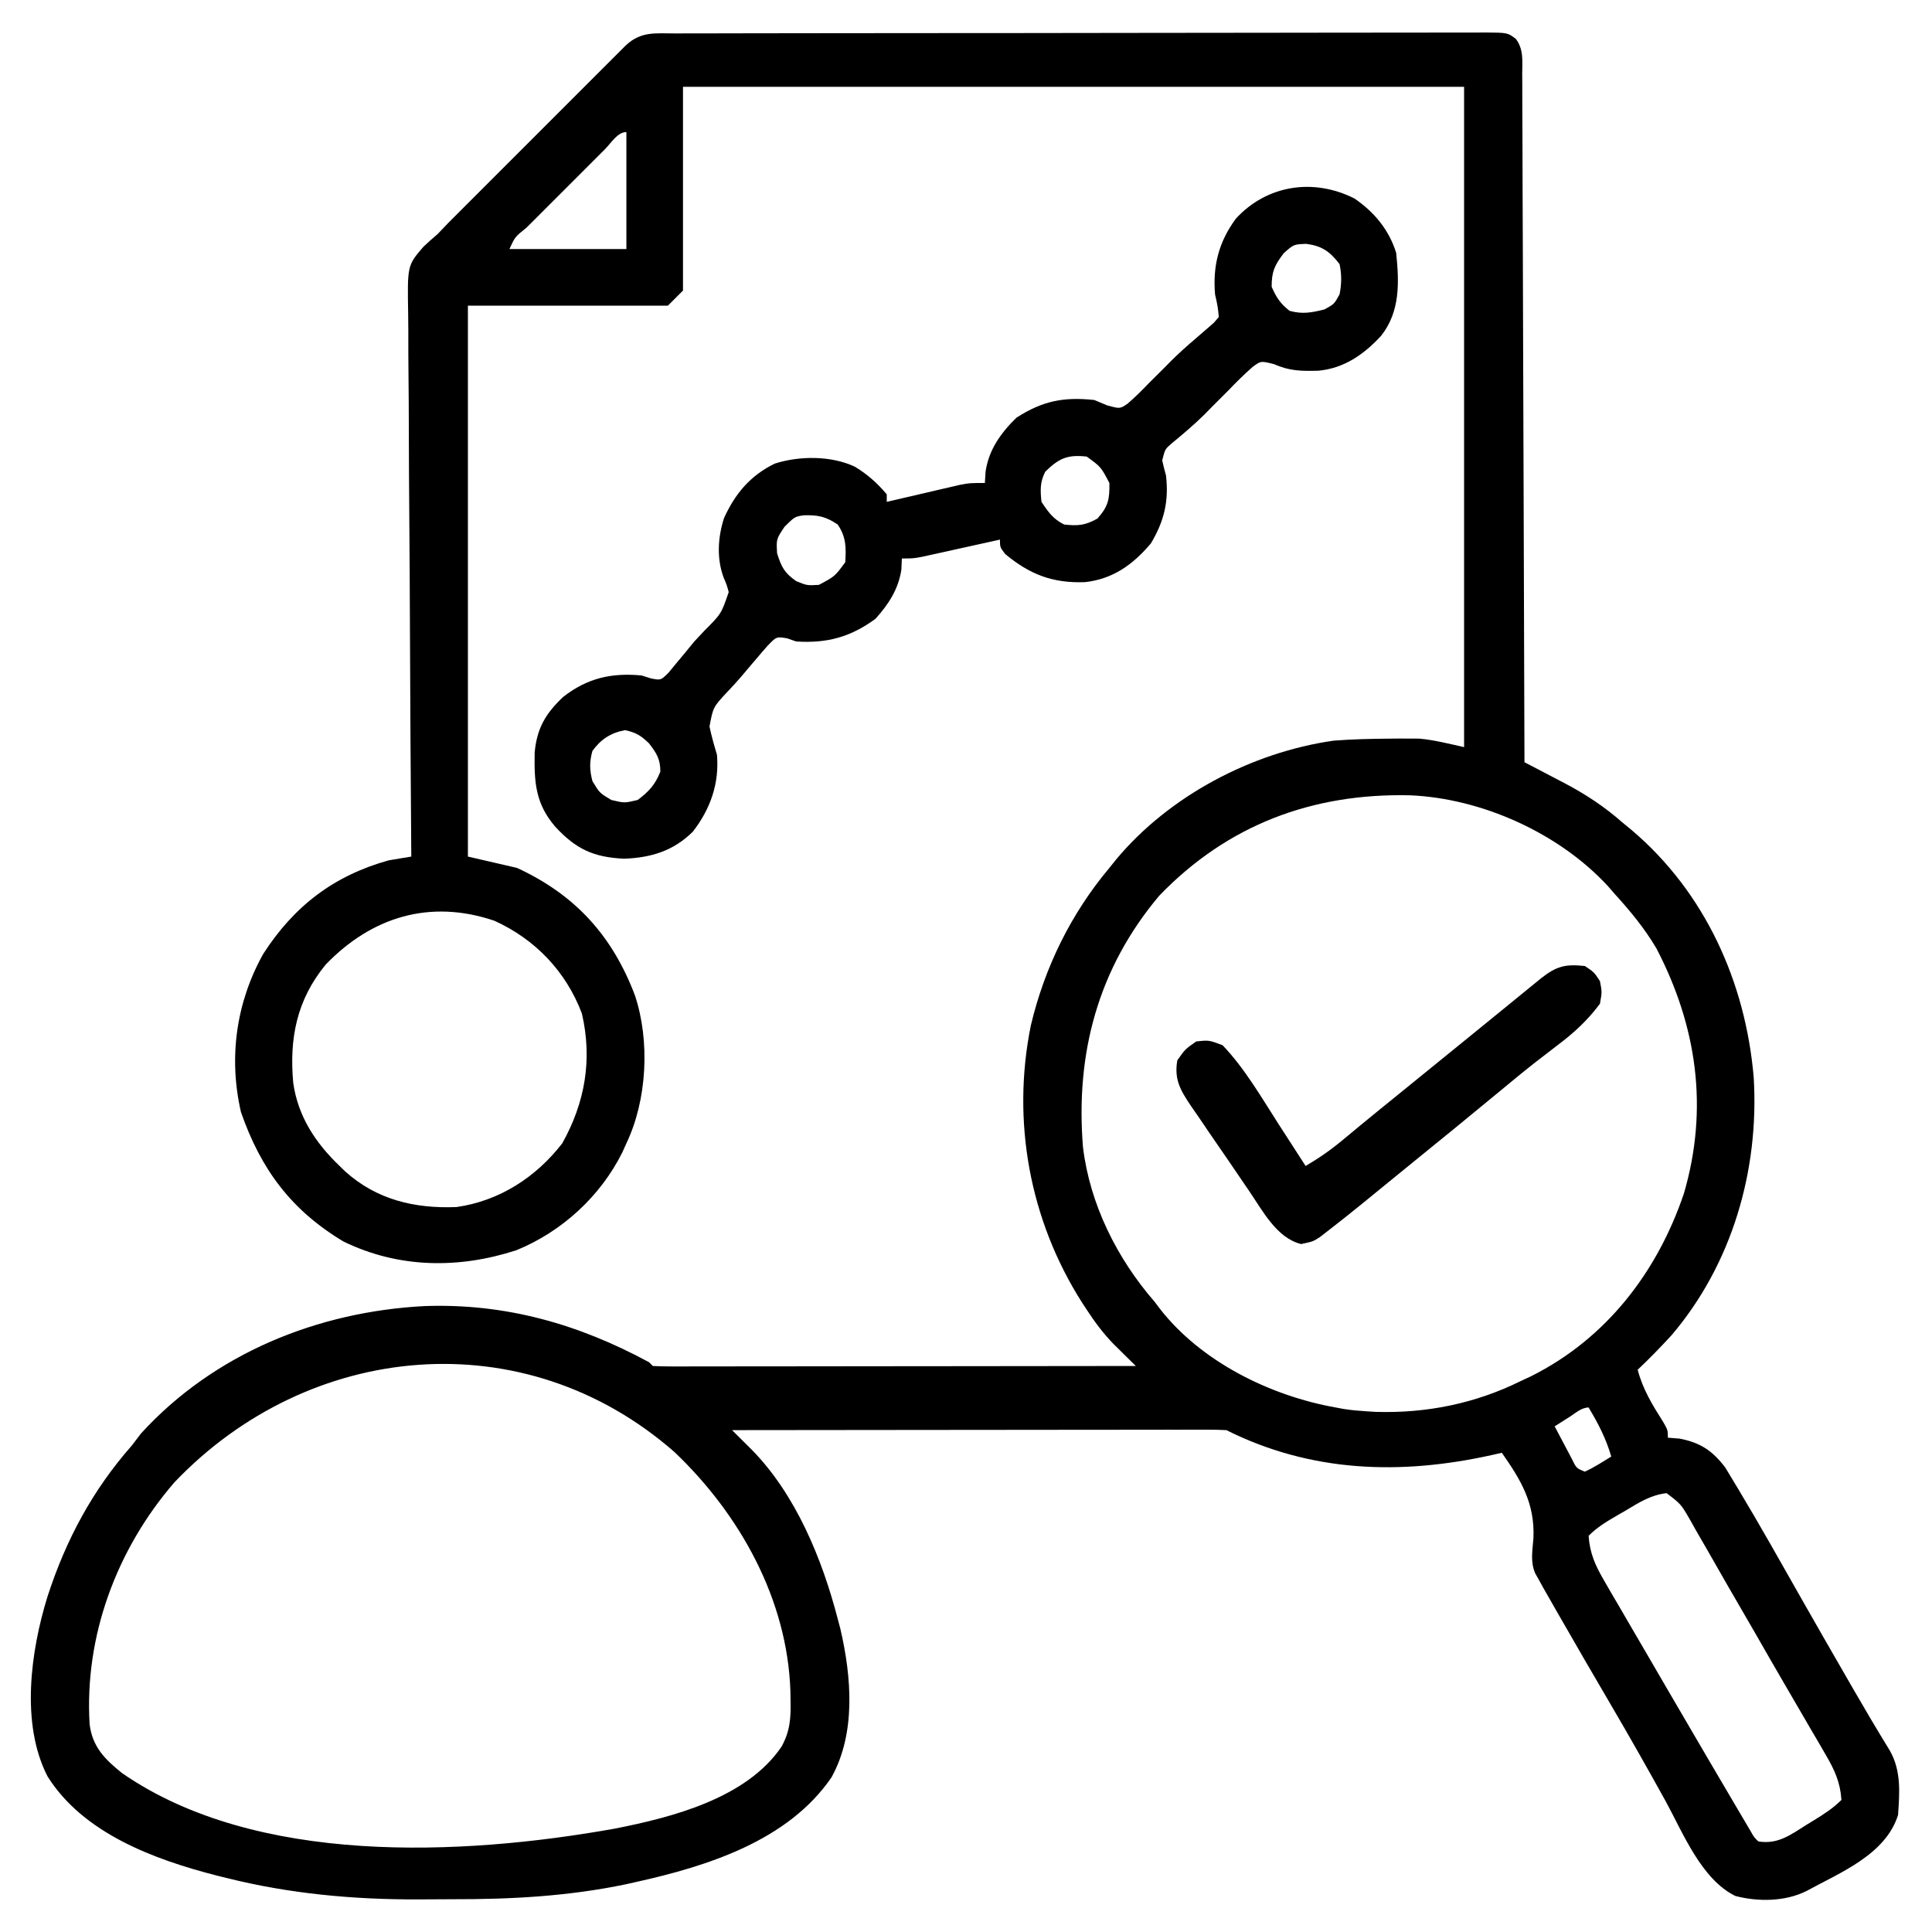 <?xml version="1.0" encoding="UTF-8"?>
<svg version="1.1" xmlns="http://www.w3.org/2000/svg" width="512" height="512">
<path d="M0 0 C1.408 -0.004 1.408 -0.004 2.845 -0.009 C6.01 -0.018 9.175 -0.019 12.341 -0.021 C14.602 -0.025 16.864 -0.03 19.125 -0.036 C25.282 -0.049 31.439 -0.055 37.596 -0.06 C41.438 -0.063 45.28 -0.067 49.123 -0.071 C59.756 -0.083 70.389 -0.094 81.022 -0.097 C81.702 -0.097 82.383 -0.098 83.084 -0.098 C83.767 -0.098 84.449 -0.098 85.152 -0.098 C86.535 -0.099 87.918 -0.099 89.301 -0.1 C89.987 -0.1 90.673 -0.1 91.379 -0.1 C102.5 -0.104 113.62 -0.122 124.74 -0.145 C136.15 -0.169 147.56 -0.181 158.969 -0.182 C165.379 -0.184 171.788 -0.19 178.197 -0.207 C184.222 -0.224 190.248 -0.226 196.273 -0.217 C198.489 -0.216 200.705 -0.221 202.921 -0.231 C205.937 -0.243 208.953 -0.238 211.969 -0.227 C212.854 -0.235 213.739 -0.243 214.65 -0.251 C220.598 -0.203 220.598 -0.203 222.771 1.455 C224.871 4.226 224.469 7.375 224.447 10.714 C224.453 11.493 224.46 12.271 224.467 13.073 C224.486 15.69 224.483 18.306 224.48 20.922 C224.489 22.795 224.5 24.667 224.511 26.539 C224.539 31.63 224.548 36.721 224.554 41.811 C224.563 47.128 224.59 52.445 224.614 57.763 C224.658 67.835 224.686 77.907 224.709 87.979 C224.736 99.445 224.78 110.91 224.826 122.375 C224.919 145.964 224.99 169.552 225.048 193.14 C226.218 193.75 227.388 194.359 228.593 194.986 C230.142 195.798 231.691 196.61 233.239 197.422 C234.009 197.822 234.778 198.222 235.571 198.634 C241.246 201.617 246.228 204.895 251.048 209.14 C251.842 209.793 252.636 210.445 253.454 211.117 C272.919 227.638 283.631 251.43 285.798 276.64 C287.285 301.238 280.091 326.151 263.978 345.047 C261.093 348.177 258.144 351.219 255.048 354.14 C256.419 359.349 258.953 363.465 261.806 367.969 C263.048 370.14 263.048 370.14 263.048 372.14 C264.079 372.223 265.11 372.305 266.173 372.39 C271.666 373.454 274.865 375.585 278.259 380.047 C278.995 381.236 279.715 382.435 280.423 383.64 C280.835 384.321 281.248 385.001 281.672 385.701 C287.595 395.569 293.228 405.612 298.908 415.62 C302.636 422.184 306.401 428.727 310.173 435.265 C310.776 436.313 311.379 437.36 312 438.439 C315.225 444.029 318.5 449.579 321.88 455.077 C324.912 460.432 324.469 466.164 324.048 472.14 C320.74 482.649 308.742 487.376 299.746 492.296 C294.1 495.103 287.004 495.164 280.95 493.597 C271.96 489.235 267.03 476.834 262.485 468.515 C257.729 459.914 252.897 451.368 247.923 442.89 C243.344 435.078 238.793 427.251 234.298 419.39 C233.796 418.515 233.295 417.639 232.778 416.737 C232.315 415.927 231.853 415.116 231.376 414.281 C230.973 413.575 230.57 412.869 230.154 412.141 C229.789 411.481 229.424 410.821 229.048 410.14 C228.668 409.465 228.288 408.79 227.897 408.094 C226.554 405.004 227.181 402.091 227.423 398.765 C227.815 389.556 224.206 383.508 219.048 376.14 C218.142 376.345 217.236 376.55 216.302 376.762 C192.169 382.099 168.479 381.356 146.048 370.14 C144.312 370.047 142.573 370.019 140.834 370.02 C139.729 370.019 138.624 370.017 137.486 370.016 C136.268 370.02 135.05 370.023 133.796 370.027 C132.518 370.027 131.24 370.027 129.923 370.026 C126.413 370.026 122.903 370.032 119.392 370.039 C115.726 370.045 112.06 370.046 108.394 370.047 C101.449 370.05 94.504 370.058 87.559 370.068 C79.653 370.08 71.748 370.085 63.842 370.09 C47.577 370.101 31.313 370.118 15.048 370.14 C15.531 370.619 16.015 371.098 16.512 371.592 C17.461 372.536 17.461 372.536 18.429 373.498 C19.057 374.122 19.685 374.745 20.331 375.387 C31.964 387.268 38.935 404.296 43.048 420.14 C43.281 421.018 43.515 421.896 43.755 422.801 C46.707 435.522 47.931 450.361 41.411 462.144 C29.928 478.957 8.544 485.682 -10.39 489.89 C-11.281 490.089 -12.173 490.288 -13.092 490.493 C-28.4 493.686 -43.508 494.49 -59.107 494.456 C-62.119 494.453 -65.13 494.476 -68.141 494.502 C-85.254 494.558 -102.25 493.002 -118.89 488.828 C-119.747 488.617 -120.604 488.406 -121.487 488.189 C-138.023 483.953 -156.893 477.013 -166.358 461.894 C-173.516 447.962 -170.841 428.686 -166.35 414.198 C-161.445 399.127 -154.444 386.058 -143.952 374.14 C-143.168 373.109 -142.385 372.078 -141.577 371.015 C-122.183 349.774 -94.681 338.715 -66.423 337.264 C-45.027 336.506 -25.693 342.001 -6.952 352.14 C-6.622 352.47 -6.292 352.8 -5.952 353.14 C-4.294 353.237 -2.633 353.262 -0.972 353.261 C0.645 353.263 0.645 353.263 2.295 353.265 C3.489 353.261 4.682 353.258 5.912 353.254 C7.16 353.254 8.409 353.254 9.695 353.254 C13.129 353.254 16.563 353.249 19.996 353.242 C23.581 353.236 27.166 353.235 30.751 353.234 C37.543 353.231 44.336 353.222 51.129 353.212 C58.86 353.201 66.592 353.196 74.323 353.191 C90.232 353.18 106.14 353.163 122.048 353.14 C121.502 352.604 120.956 352.067 120.394 351.513 C119.676 350.803 118.958 350.092 118.218 349.359 C117.507 348.657 116.796 347.955 116.064 347.232 C113.344 344.41 111.121 341.418 108.985 338.14 C108.567 337.5 108.149 336.86 107.717 336.2 C93.914 314.449 89.086 288.258 94.233 262.879 C97.893 247.482 104.878 233.244 115.048 221.14 C115.631 220.412 116.213 219.684 116.814 218.933 C130.902 202.033 152.763 190.524 174.478 187.418 C179.398 187.036 184.301 186.928 189.235 186.89 C190.626 186.876 190.626 186.876 192.044 186.862 C192.947 186.866 193.849 186.87 194.778 186.875 C195.976 186.878 195.976 186.878 197.197 186.882 C201.202 187.245 205.122 188.268 209.048 189.14 C209.048 131.39 209.048 73.64 209.048 14.14 C140.738 14.14 72.428 14.14 2.048 14.14 C2.048 31.96 2.048 49.78 2.048 68.14 C0.068 70.12 0.068 70.12 -1.952 72.14 C-19.442 72.14 -36.932 72.14 -54.952 72.14 C-54.952 120.32 -54.952 168.5 -54.952 218.14 C-50.662 219.13 -46.372 220.12 -41.952 221.14 C-26.523 228.262 -16.688 239.089 -10.679 254.949 C-6.647 267.108 -7.478 282.651 -12.952 294.14 C-13.303 294.922 -13.653 295.703 -14.015 296.508 C-19.833 308.184 -30.036 317.532 -42.077 322.453 C-57.348 327.435 -73.349 327.272 -87.952 320.14 C-101.817 311.822 -109.81 301.012 -115.089 285.883 C-118.422 271.435 -116.371 256.802 -109.202 243.953 C-101.071 231.301 -90.526 223.205 -75.952 219.14 C-73.954 218.796 -71.954 218.461 -69.952 218.14 C-69.958 217.339 -69.965 216.537 -69.972 215.711 C-70.126 196.189 -70.242 176.667 -70.315 157.144 C-70.351 147.703 -70.4 138.262 -70.48 128.822 C-70.55 120.592 -70.595 112.362 -70.611 104.131 C-70.62 99.775 -70.641 95.419 -70.692 91.062 C-70.74 86.958 -70.754 82.855 -70.744 78.75 C-70.746 77.247 -70.76 75.745 -70.786 74.242 C-71.004 61.495 -71.004 61.495 -66.748 56.537 C-65.51 55.376 -64.245 54.241 -62.952 53.14 C-62.009 52.173 -61.074 51.197 -60.15 50.211 C-59.247 49.308 -58.345 48.405 -57.416 47.475 C-56.658 46.715 -56.658 46.715 -55.885 45.939 C-54.247 44.297 -52.606 42.658 -50.964 41.019 C-49.813 39.867 -48.661 38.715 -47.511 37.563 C-45.114 35.166 -42.716 32.77 -40.317 30.375 C-37.239 27.303 -34.166 24.226 -31.093 21.148 C-28.725 18.776 -26.354 16.406 -23.983 14.037 C-22.848 12.903 -21.713 11.768 -20.58 10.632 C-19.003 9.052 -17.422 7.476 -15.841 5.9 C-14.494 4.554 -14.494 4.554 -13.12 3.181 C-9.086 -0.616 -5.276 -0.005 0 0 Z M-18.639 30.689 C-19.29 31.342 -19.941 31.995 -20.612 32.668 C-21.277 33.331 -21.941 33.995 -22.626 34.678 C-24.033 36.085 -25.44 37.494 -26.845 38.903 C-29.005 41.069 -31.171 43.229 -33.337 45.388 C-34.7 46.752 -36.062 48.116 -37.425 49.48 C-38.078 50.131 -38.731 50.782 -39.404 51.453 C-42.477 53.917 -42.477 53.917 -43.952 57.14 C-33.722 57.14 -23.492 57.14 -12.952 57.14 C-12.952 46.91 -12.952 36.68 -12.952 26.14 C-15.318 26.14 -17.033 29.091 -18.639 30.689 Z M128.243 228.531 C112.043 247.787 106.026 270.299 108.048 295.14 C109.876 310.298 117.093 324.702 127.048 336.14 C127.698 337.003 127.698 337.003 128.36 337.883 C139.312 352.028 157.736 361.075 175.048 364.14 C176.082 364.334 176.082 364.334 177.138 364.531 C179.114 364.838 181.052 365.017 183.048 365.14 C183.892 365.193 184.737 365.246 185.607 365.301 C199.026 365.719 212.018 363.096 224.048 357.14 C224.946 356.721 225.845 356.303 226.771 355.871 C246.748 345.897 260.3 328.191 267.325 307.351 C273.87 284.852 270.771 263.15 260.032 242.5 C256.907 237.209 253.176 232.673 249.048 228.14 C248.434 227.434 247.821 226.728 247.189 226 C234.205 211.907 213.732 202.703 194.685 201.902 C168.925 201.318 146.392 209.667 128.243 228.531 Z M-92.64 246.765 C-100.326 256.126 -102.317 266.341 -101.239 278.132 C-99.967 287.04 -95.329 294.034 -88.952 300.14 C-88.457 300.621 -87.962 301.102 -87.452 301.597 C-79.132 309.081 -69.066 311.462 -57.991 311.023 C-46.638 309.429 -36.922 303.14 -29.952 294.14 C-23.89 283.307 -21.919 271.868 -24.753 259.703 C-28.967 248.581 -37.127 240.04 -47.952 235.14 C-65.049 229.362 -80.462 234.143 -92.64 246.765 Z M-132.765 384.015 C-148.045 401.707 -156.611 424.713 -155.204 448.075 C-154.47 454.089 -151.152 457.363 -146.632 461.015 C-111.089 485.63 -56.568 482.971 -16.154 475.77 C-0.762 472.742 18.88 467.714 28.169 454.012 C30.443 449.902 30.664 446.332 30.548 441.703 C30.537 440.922 30.525 440.14 30.514 439.335 C29.72 415.016 17.136 392.459 -0.202 375.953 C-40.062 341.013 -97.123 346.553 -132.765 384.015 Z M236.985 366.64 C235.885 367.337 235.885 367.337 234.763 368.047 C234.197 368.408 233.631 368.769 233.048 369.14 C233.999 370.957 234.959 372.768 235.923 374.578 C236.457 375.587 236.99 376.597 237.54 377.637 C238.805 380.242 238.805 380.242 241.048 381.14 C243.523 380.026 245.727 378.559 248.048 377.14 C246.635 372.313 244.618 368.424 242.048 364.14 C240.149 364.14 238.539 365.654 236.985 366.64 Z M251.86 391.453 C251.137 391.87 250.413 392.287 249.667 392.717 C246.827 394.373 244.383 395.805 242.048 398.14 C242.352 402.775 243.838 406.032 246.153 410.008 C247.124 411.689 247.124 411.689 248.113 413.404 C248.82 414.608 249.528 415.812 250.235 417.015 C250.964 418.27 251.692 419.524 252.418 420.78 C254.267 423.967 256.126 427.149 257.988 430.328 C259.588 433.064 261.177 435.805 262.767 438.547 C266.177 444.421 269.608 450.283 273.048 456.14 C273.659 457.182 274.271 458.224 274.901 459.297 C276.718 462.392 278.539 465.485 280.36 468.578 C280.918 469.527 281.476 470.475 282.051 471.452 C282.562 472.318 283.072 473.183 283.599 474.074 C284.274 475.22 284.274 475.22 284.963 476.388 C285.929 478.098 285.929 478.098 287.048 479.14 C292.201 479.972 295.562 477.405 299.735 474.765 C300.412 474.353 301.088 473.94 301.784 473.515 C304.432 471.882 306.841 470.348 309.048 468.14 C308.743 463.533 307.283 460.295 304.978 456.344 C304.336 455.233 303.694 454.123 303.033 452.978 C302.33 451.782 301.627 450.586 300.923 449.39 C300.198 448.143 299.474 446.895 298.75 445.646 C297.258 443.073 295.761 440.503 294.26 437.935 C291.536 433.27 288.853 428.582 286.167 423.895 C283.729 419.65 281.27 415.416 278.809 411.184 C277.063 408.166 275.34 405.137 273.618 402.105 C272.554 400.262 271.489 398.42 270.423 396.578 C269.95 395.732 269.477 394.887 268.99 394.015 C266.54 389.76 266.54 389.76 262.724 386.844 C258.54 387.308 255.426 389.307 251.86 391.453 Z " fill="#000000" transform="translate(178.952,8.86)"/>
<path d="M0 0 C5.25 3.549 9.186 8.337 11.074 14.402 C11.881 22.256 12.163 29.982 7.074 36.402 C2.513 41.336 -2.706 45.009 -9.566 45.648 C-13.979 45.751 -17.152 45.749 -21.242 43.918 C-24.785 43.027 -24.785 43.027 -26.947 44.626 C-29.207 46.6 -31.288 48.672 -33.363 50.84 C-34.798 52.277 -36.234 53.714 -37.672 55.148 C-38.37 55.86 -39.069 56.571 -39.789 57.304 C-42.524 59.989 -45.42 62.445 -48.379 64.879 C-50.187 66.429 -50.187 66.429 -50.926 69.402 C-50.634 70.745 -50.297 72.079 -49.926 73.402 C-49.132 80.207 -50.411 85.53 -53.926 91.402 C-58.695 97.05 -63.99 100.85 -71.371 101.676 C-79.891 101.999 -86.006 99.668 -92.551 94.215 C-93.926 92.402 -93.926 92.402 -93.926 90.402 C-94.607 90.554 -95.288 90.705 -95.99 90.861 C-99.072 91.545 -102.155 92.224 -105.238 92.902 C-106.846 93.26 -106.846 93.26 -108.486 93.625 C-109.514 93.851 -110.542 94.076 -111.602 94.309 C-113.023 94.623 -113.023 94.623 -114.474 94.943 C-116.926 95.402 -116.926 95.402 -119.926 95.402 C-119.967 96.372 -120.008 97.341 -120.051 98.34 C-120.832 103.544 -123.439 107.539 -126.926 111.402 C-133.562 116.248 -139.741 117.921 -147.926 117.402 C-148.724 117.124 -149.522 116.845 -150.344 116.559 C-153.169 116.091 -153.169 116.091 -155.574 118.613 C-156.502 119.652 -157.41 120.708 -158.301 121.777 C-158.775 122.33 -159.25 122.882 -159.739 123.451 C-160.695 124.57 -161.645 125.695 -162.586 126.826 C-163.764 128.212 -165.01 129.539 -166.266 130.855 C-169.944 134.815 -169.944 134.815 -170.902 139.934 C-170.374 142.477 -169.672 144.915 -168.926 147.402 C-168.269 155.017 -170.643 161.761 -175.305 167.793 C-180.456 172.907 -186.416 174.717 -193.551 174.965 C-201.664 174.593 -206.324 172.402 -211.801 166.465 C-217.041 160.335 -217.374 154.721 -217.234 146.852 C-216.659 140.421 -214.327 136.464 -209.676 132.09 C-203.301 127.112 -196.921 125.656 -188.926 126.402 C-188.099 126.66 -187.273 126.918 -186.422 127.184 C-183.798 127.702 -183.798 127.702 -181.785 125.699 C-181.089 124.859 -180.393 124.018 -179.676 123.152 C-178.911 122.232 -178.147 121.312 -177.359 120.363 C-176.155 118.898 -176.155 118.898 -174.926 117.402 C-174.051 116.466 -173.175 115.531 -172.273 114.566 C-167.781 110.065 -167.781 110.065 -165.809 104.316 C-166.334 102.379 -166.334 102.379 -167.145 100.488 C-169.043 95.419 -168.691 89.776 -167.051 84.688 C-164.065 78.156 -160.107 73.468 -153.633 70.27 C-147.07 68.167 -138.66 68.122 -132.363 71.09 C-129.077 73.076 -126.405 75.458 -123.926 78.402 C-123.926 79.062 -123.926 79.722 -123.926 80.402 C-123.28 80.251 -122.635 80.099 -121.97 79.943 C-119.039 79.258 -116.108 78.58 -113.176 77.902 C-111.652 77.545 -111.652 77.545 -110.098 77.18 C-109.118 76.954 -108.138 76.729 -107.129 76.496 C-106.228 76.287 -105.327 76.077 -104.399 75.861 C-101.926 75.402 -101.926 75.402 -97.926 75.402 C-97.864 74.412 -97.802 73.422 -97.738 72.402 C-96.901 66.589 -93.689 62.119 -89.551 58.09 C-82.65 53.653 -77.101 52.538 -68.926 53.402 C-67.811 53.872 -66.696 54.341 -65.547 54.824 C-62.111 55.758 -62.111 55.758 -60.092 54.366 C-58.102 52.661 -56.296 50.864 -54.488 48.965 C-53.173 47.657 -51.856 46.349 -50.539 45.043 C-49.916 44.411 -49.293 43.778 -48.651 43.127 C-46.576 41.053 -44.407 39.119 -42.176 37.215 C-41.086 36.285 -40.002 35.348 -38.926 34.402 C-38.073 33.656 -38.073 33.656 -37.203 32.895 C-36.782 32.402 -36.36 31.91 -35.926 31.402 C-36.212 28.596 -36.212 28.596 -36.926 25.402 C-37.555 17.846 -35.95 11.491 -31.383 5.316 C-23.169 -3.592 -10.857 -5.477 0 0 Z M-18.738 14.527 C-21.176 17.732 -21.926 19.392 -21.926 23.402 C-20.704 26.232 -19.595 27.877 -17.176 29.777 C-13.785 30.719 -11.316 30.25 -7.926 29.402 C-5.342 27.986 -5.342 27.986 -3.926 25.402 C-3.372 22.623 -3.344 20.179 -3.926 17.402 C-6.498 14.058 -8.553 12.585 -12.738 12.027 C-16.082 12.149 -16.082 12.149 -18.738 14.527 Z M-81.926 72.402 C-83.352 75.256 -83.236 77.237 -82.926 80.402 C-81.126 83.102 -79.842 84.944 -76.926 86.402 C-73.252 86.811 -71.373 86.651 -68.113 84.84 C-65.219 81.614 -64.851 79.716 -64.926 75.402 C-67.156 71.144 -67.156 71.144 -70.926 68.402 C-76.041 67.834 -78.254 68.836 -81.926 72.402 Z M-150.988 86.965 C-153.211 90.271 -153.211 90.271 -152.988 94.027 C-151.83 97.708 -151.066 99.195 -147.926 101.402 C-145.066 102.573 -145.066 102.573 -141.926 102.402 C-137.684 100.155 -137.684 100.155 -134.926 96.402 C-134.671 92.494 -134.693 89.693 -136.926 86.402 C-140.103 84.284 -142.117 83.856 -145.914 83.961 C-148.313 84.325 -148.313 84.325 -150.988 86.965 Z M-201.926 146.402 C-202.742 149.254 -202.687 151.542 -201.926 154.402 C-200.029 157.549 -200.029 157.549 -196.926 159.402 C-193.426 160.236 -193.426 160.236 -189.926 159.402 C-186.931 157.123 -185.324 155.398 -183.926 151.902 C-183.926 148.553 -184.908 147.046 -186.926 144.402 C-189.065 142.335 -190.39 141.515 -193.301 140.902 C-197.094 141.625 -199.684 143.315 -201.926 146.402 Z " fill="#000000" transform="translate(358.926,52.598)"/>
<path d="M0 0 C2.438 1.625 2.438 1.625 4 4 C4.562 6.875 4.562 6.875 4 10 C0.732 14.393 -2.872 17.715 -7.25 21 C-8.499 21.959 -9.746 22.92 -10.992 23.883 C-11.972 24.639 -11.972 24.639 -12.972 25.411 C-16.492 28.169 -19.932 31.023 -23.375 33.875 C-30.876 40.079 -38.419 46.231 -45.981 52.36 C-48.083 54.067 -50.181 55.779 -52.277 57.492 C-52.984 58.069 -53.691 58.646 -54.42 59.24 C-55.755 60.329 -57.089 61.42 -58.422 62.512 C-61.672 65.161 -64.95 67.773 -68.27 70.336 C-68.907 70.83 -69.545 71.324 -70.202 71.833 C-72 73 -72 73 -75.188 73.688 C-81.656 72.106 -85.409 64.836 -88.957 59.629 C-89.779 58.429 -89.779 58.429 -90.617 57.205 C-91.767 55.52 -92.914 53.833 -94.058 52.144 C-95.811 49.565 -97.584 47 -99.357 44.436 C-100.475 42.793 -101.592 41.149 -102.707 39.504 C-103.504 38.36 -103.504 38.36 -104.317 37.193 C-107.089 33.048 -108.896 30.169 -108 25 C-105.938 22.062 -105.938 22.062 -103 20 C-99.625 19.625 -99.625 19.625 -96 21 C-90.095 27.173 -85.662 34.909 -81.062 42.062 C-80.037 43.647 -80.037 43.647 -78.99 45.264 C-77.323 47.84 -75.66 50.419 -74 53 C-70.473 50.922 -67.333 48.75 -64.188 46.125 C-63.226 45.328 -62.264 44.532 -61.273 43.711 C-60.488 43.059 -60.488 43.059 -59.687 42.394 C-56.578 39.825 -53.444 37.29 -50.312 34.75 C-48.934 33.63 -47.555 32.51 -46.176 31.391 C-45.484 30.829 -44.793 30.268 -44.081 29.689 C-41.382 27.498 -38.684 25.306 -35.986 23.114 C-34.667 22.042 -33.349 20.971 -32.03 19.9 C-28.531 17.059 -25.035 14.213 -21.543 11.363 C-20.814 10.769 -20.085 10.175 -19.334 9.562 C-17.935 8.422 -16.536 7.28 -15.139 6.137 C-14.509 5.624 -13.879 5.111 -13.23 4.582 C-12.678 4.131 -12.125 3.679 -11.555 3.214 C-7.469 0.025 -5.167 -0.544 0 0 Z " fill="#000000" transform="translate(420,256)"/>
</svg>
